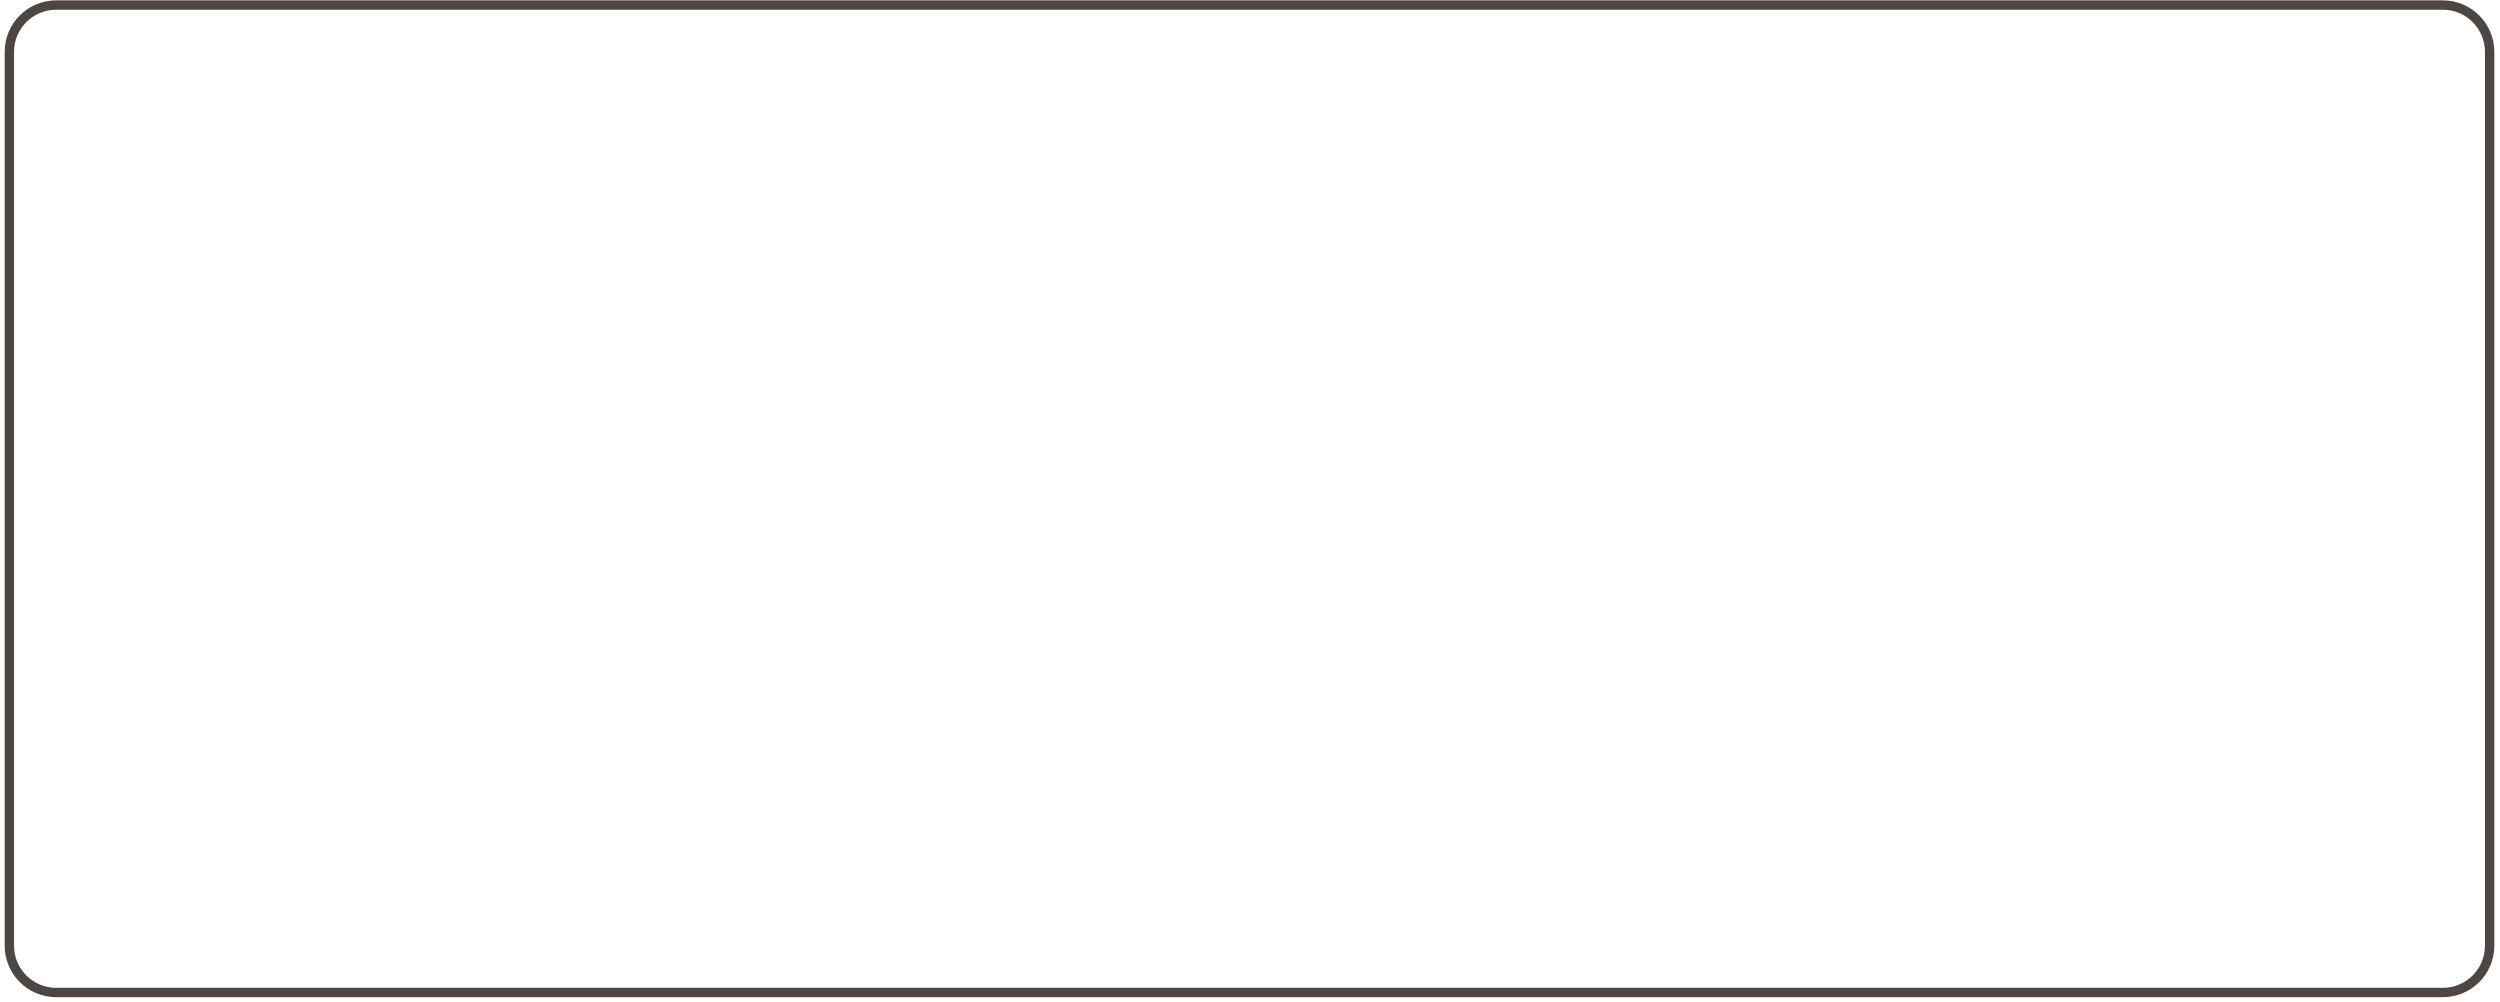 <?xml version="1.0" encoding="UTF-8"?> <svg xmlns="http://www.w3.org/2000/svg" width="267" height="107" viewBox="0 0 267 107" fill="none"> <path d="M33.856 0.539H6C3.239 0.539 1 2.777 1 5.539V101C1 103.761 3.239 106 6 106H33.856M33.5 106H260.894C263.656 106 265.894 103.761 265.894 101V5.539C265.894 2.777 263.656 0.539 260.894 0.539L33.5 0.539" stroke="#4E4642"></path> </svg> 